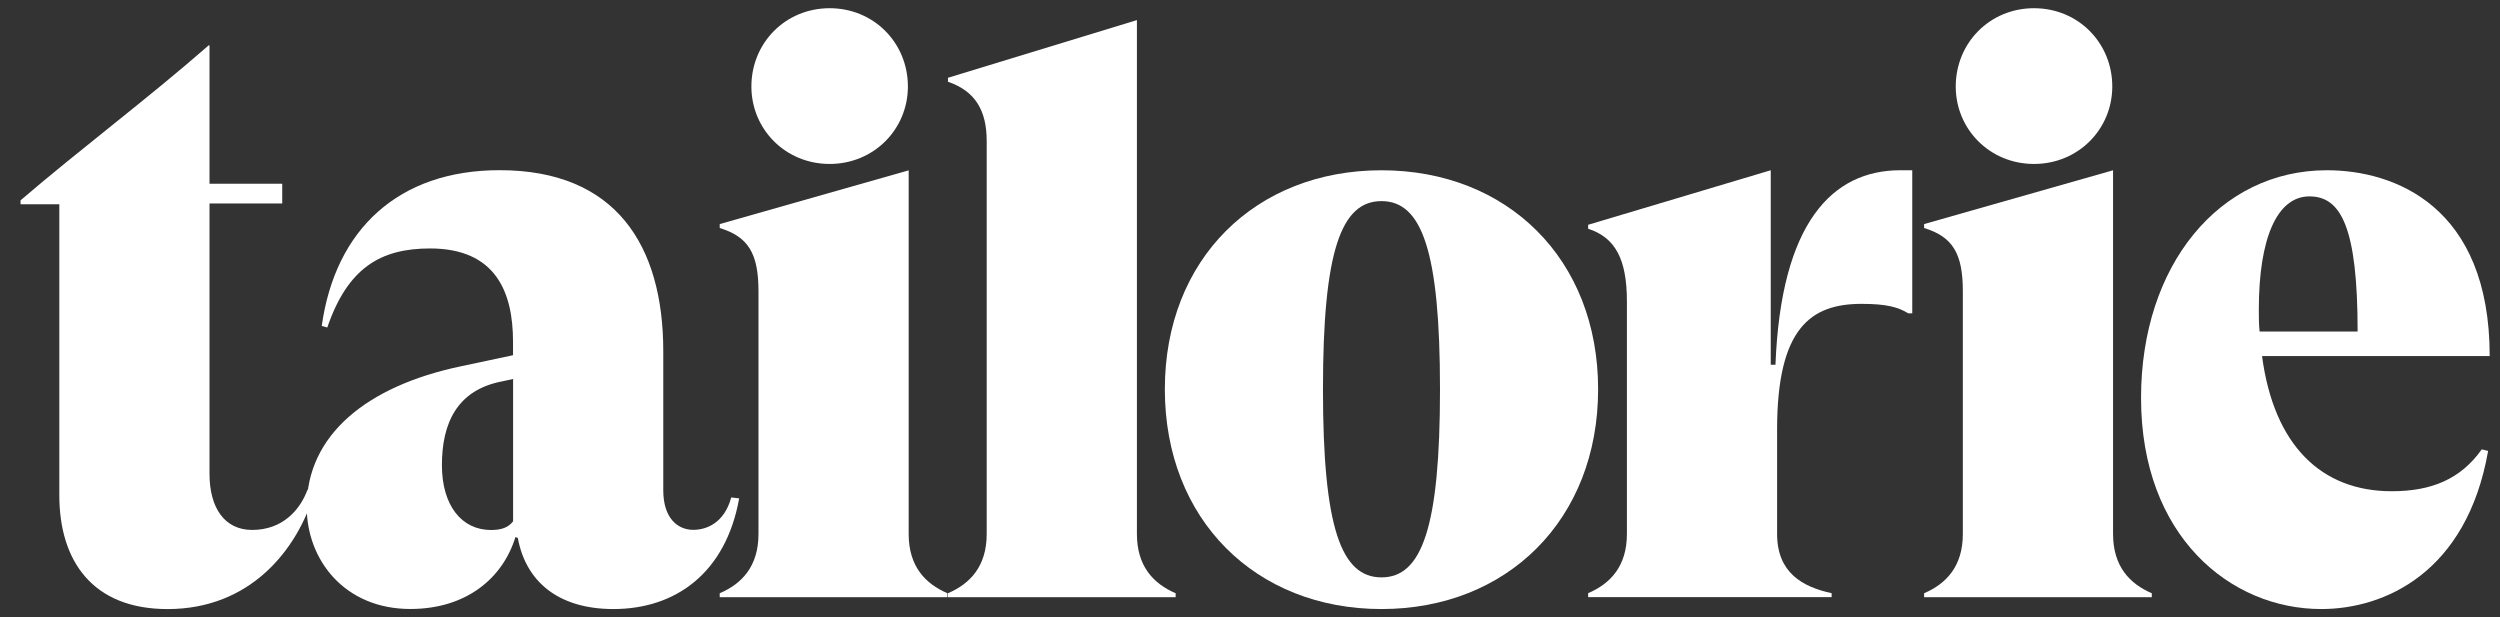 <svg width="81" height="20" viewBox="0 0 81 20" fill="none" xmlns="http://www.w3.org/2000/svg">
<rect x="0" y="0" width="81" height="20" fill="#333333" stroke="none"/>
<g id="Group">
<path id="Vector" d="M10.194 15.943C9.632 17.838 8.095 19.734 5.43 19.734C2.996 19.734 1.922 18.172 1.922 16.046V6.618H0.666V6.49C2.638 4.8 4.739 3.236 6.762 1.469H6.788V5.952H9.144V6.592H6.788V15.352C6.788 16.453 7.275 17.17 8.17 17.17C9.169 17.17 9.732 16.504 9.964 15.864L10.194 15.943Z" fill="white"/>
<path id="Vector_2" d="M23.949 16.147C23.513 18.581 21.874 19.733 19.876 19.733C18.084 19.733 17.032 18.836 16.777 17.427L16.7 17.401C16.29 18.732 15.111 19.731 13.293 19.731C11.167 19.731 9.938 18.143 9.938 16.427C9.938 14.096 11.884 12.508 14.932 11.868L16.622 11.509V11.073C16.622 9.459 16.059 8.05 13.933 8.05C12.345 8.05 11.269 8.666 10.604 10.611L10.425 10.56C10.861 7.435 12.909 5.514 16.188 5.514C19.953 5.514 21.49 7.948 21.49 11.38V15.887C21.49 16.784 21.951 17.167 22.463 17.167C22.872 17.167 23.462 16.962 23.692 16.117L23.949 16.147ZM16.624 16.89V12.279L16.265 12.357C14.805 12.638 14.318 13.714 14.318 15.072C14.318 16.378 14.958 17.172 15.906 17.172C16.239 17.172 16.469 17.095 16.624 16.89Z" fill="white"/>
<path id="Vector_3" d="M30.697 19.221V19.349H23.319V19.221C24.037 18.913 24.575 18.35 24.575 17.3V9.437C24.575 8.208 24.242 7.67 23.319 7.388V7.26L29.441 5.519V17.302C29.441 18.35 29.979 18.913 30.697 19.221ZM24.345 2.802C24.345 1.393 25.445 0.266 26.881 0.266C28.315 0.266 29.416 1.393 29.416 2.802C29.416 4.184 28.315 5.312 26.881 5.312C25.445 5.312 24.345 4.186 24.345 2.802Z" fill="white"/>
<path id="Vector_4" d="M38.091 19.221V19.349H30.714V19.221C31.431 18.913 31.969 18.35 31.969 17.3V4.569C31.969 3.597 31.611 2.955 30.714 2.649V2.52L36.836 0.651V17.3C36.836 18.35 37.374 18.913 38.091 19.221Z" fill="white"/>
<path id="Vector_5" d="M37.741 12.612C37.741 8.386 40.687 5.517 44.76 5.517C48.833 5.517 51.779 8.386 51.779 12.612C51.779 16.838 48.833 19.733 44.76 19.733C40.687 19.733 37.741 16.839 37.741 12.612ZM46.656 12.612C46.656 8.129 46.067 6.516 44.76 6.516C43.453 6.516 42.864 8.13 42.864 12.612C42.864 17.095 43.453 18.707 44.76 18.707C46.067 18.709 46.656 17.095 46.656 12.612Z" fill="white"/>
<path id="Vector_6" d="M61.957 5.517V10.153H61.829C61.496 9.947 61.111 9.845 60.318 9.845C58.679 9.845 57.578 10.614 57.578 13.918V17.299C57.578 18.554 58.398 19.015 59.345 19.219V19.348H51.456V19.219C52.173 18.912 52.712 18.349 52.712 17.299V9.768C52.712 8.386 52.328 7.693 51.456 7.412V7.283L57.372 5.516V11.817H57.525C57.705 7.206 59.37 5.516 61.572 5.516H61.957V5.517Z" fill="white"/>
<path id="Vector_7" d="M69.718 19.221V19.349H62.341V19.221C63.058 18.913 63.596 18.35 63.596 17.3V9.437C63.596 8.208 63.264 7.67 62.341 7.388V7.26L68.463 5.517V17.3C68.463 18.35 69.001 18.913 69.718 19.221ZM63.366 2.802C63.366 1.393 64.467 0.266 65.902 0.266C67.337 0.266 68.438 1.393 68.438 2.802C68.438 4.184 67.337 5.312 65.902 5.312C64.467 5.312 63.366 4.186 63.366 2.802Z" fill="white"/>
<path id="Vector_8" d="M80.409 14.559L80.615 14.61C79.924 18.554 77.259 19.733 75.21 19.733C72.265 19.733 69.37 17.376 69.37 12.893C69.37 8.59 71.906 5.516 75.39 5.516C77.567 5.516 80.666 6.668 80.666 11.536H73.29C73.674 14.43 75.21 15.916 77.491 15.916C78.77 15.916 79.718 15.533 80.409 14.559ZM73.186 10.025C73.186 10.281 73.186 10.512 73.211 10.742H76.387C76.387 7.362 75.849 6.363 74.826 6.363C73.776 6.363 73.186 7.721 73.186 10.025Z" fill="white"/>
</g>
</svg>
